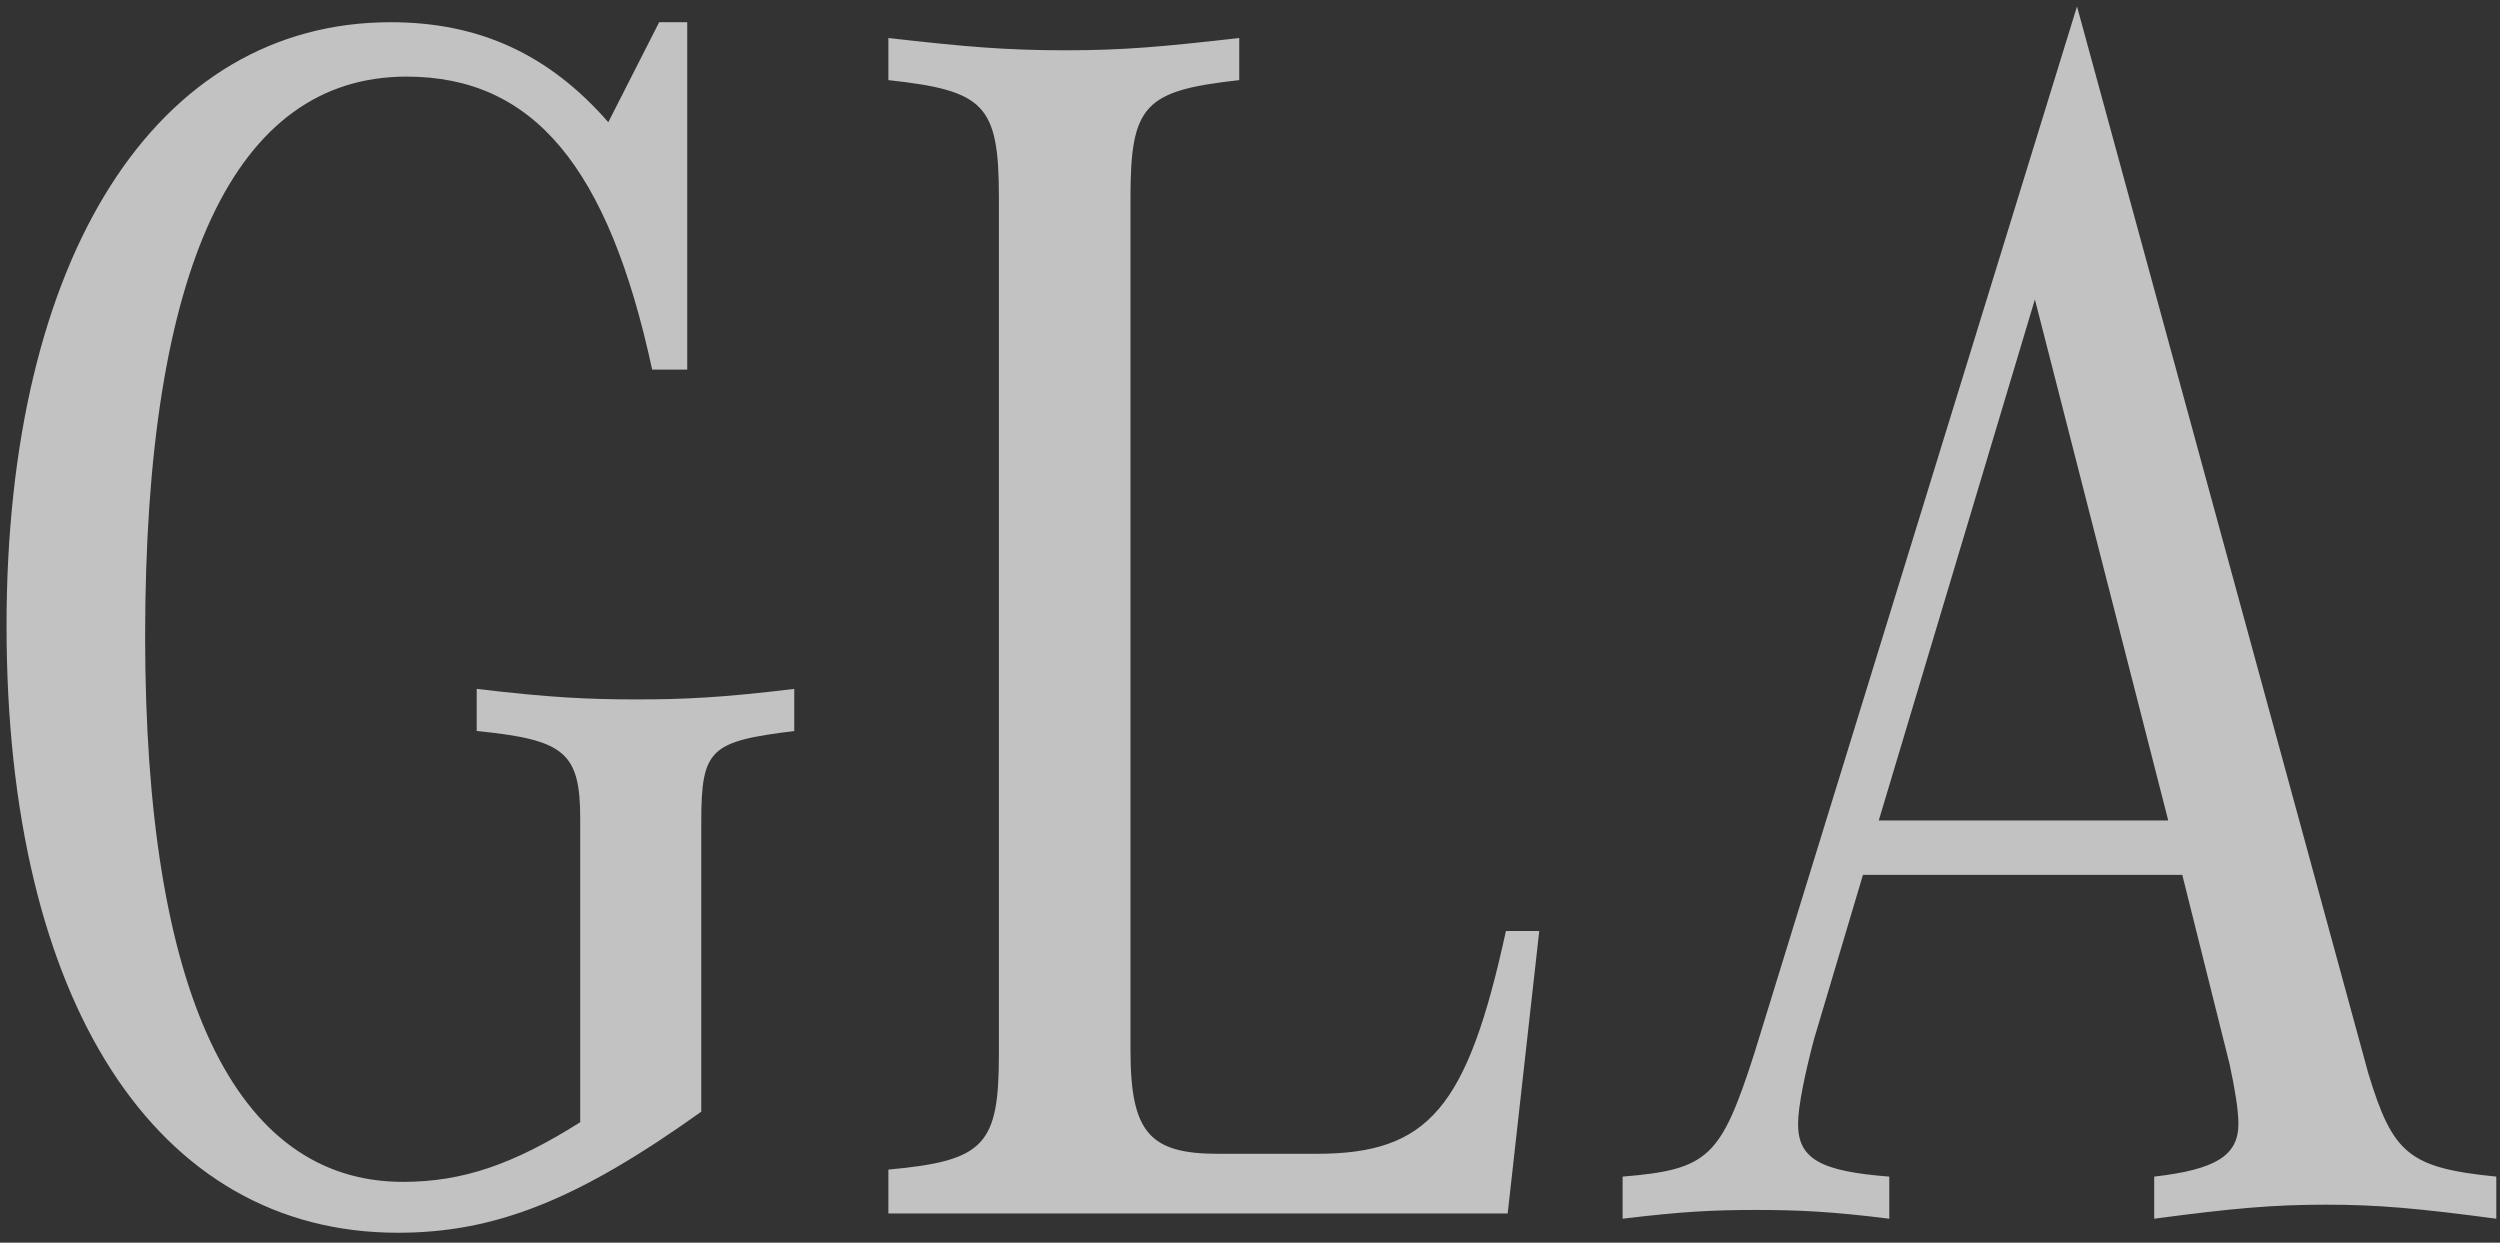 <svg xmlns="http://www.w3.org/2000/svg" width="171" height="85" fill="none" viewBox="0 0 171 85">
    <rect x="0" y="0" width="171" height="85" fill="#333333" stroke="none"/>
    <g opacity=".7">
        <path fill="#fff" d="M41.607 8.36c-4.08-4.68-8.88-6.84-14.88-6.84C10.647 1.52.447 17.6.447 42.8c0 25.68 10.2 41.52 26.76 41.52 6.72 0 12.36-2.28 20.76-8.28v-19.8c0-5.04.6-5.52 6.36-6.24v-2.88c-4.92.6-7.56.72-10.8.72-3.24 0-5.88-.12-10.92-.72V50c6 .6 7.08 1.44 7.08 6v20.76c-4.56 2.88-8.04 4.08-12.12 4.08-11.52 0-17.64-12.96-17.64-37.32 0-25.2 6.12-38.28 17.88-38.28 8.64 0 13.8 6.12 16.8 20.04h2.4V1.52h-1.92l-3.48 6.84zM105.285 63.68h-2.28c-2.64 12.12-5.28 15.24-12.96 15.24h-6.72c-4.68 0-6-1.44-6-7.08V13.52c0-6.36.96-7.32 7.44-8.04V2.6c-5.28.6-7.92.84-11.88.84-4.08 0-6.84-.24-12.12-.84v2.88c6.6.72 7.56 1.68 7.56 8.04v58.56c0 6.24-.96 7.32-7.56 7.92v3h42.36l2.16-19.32zM127.427 59.84h21.84l3.24 12.96c.36 1.68.6 3.12.6 4.08 0 2.16-1.56 3.12-5.76 3.6v2.88c5.4-.72 8.16-.96 11.76-.96 3.48 0 6.24.24 11.64.96v-2.88c-6-.6-7.08-1.56-8.76-7.08L142.067.44l-22.08 71.64c-2.28 7.08-3.12 7.92-9 8.4v2.88c3.96-.48 6.12-.6 9.12-.6 3 0 5.28.12 9.12.6v-2.88c-4.68-.36-6.24-1.2-6.24-3.6 0-1.2.48-3.48 1.08-5.76l3.36-11.28zm1.08-3.72l10.68-35.64 9.12 35.64h-19.8z"/>
    </g>
</svg>
